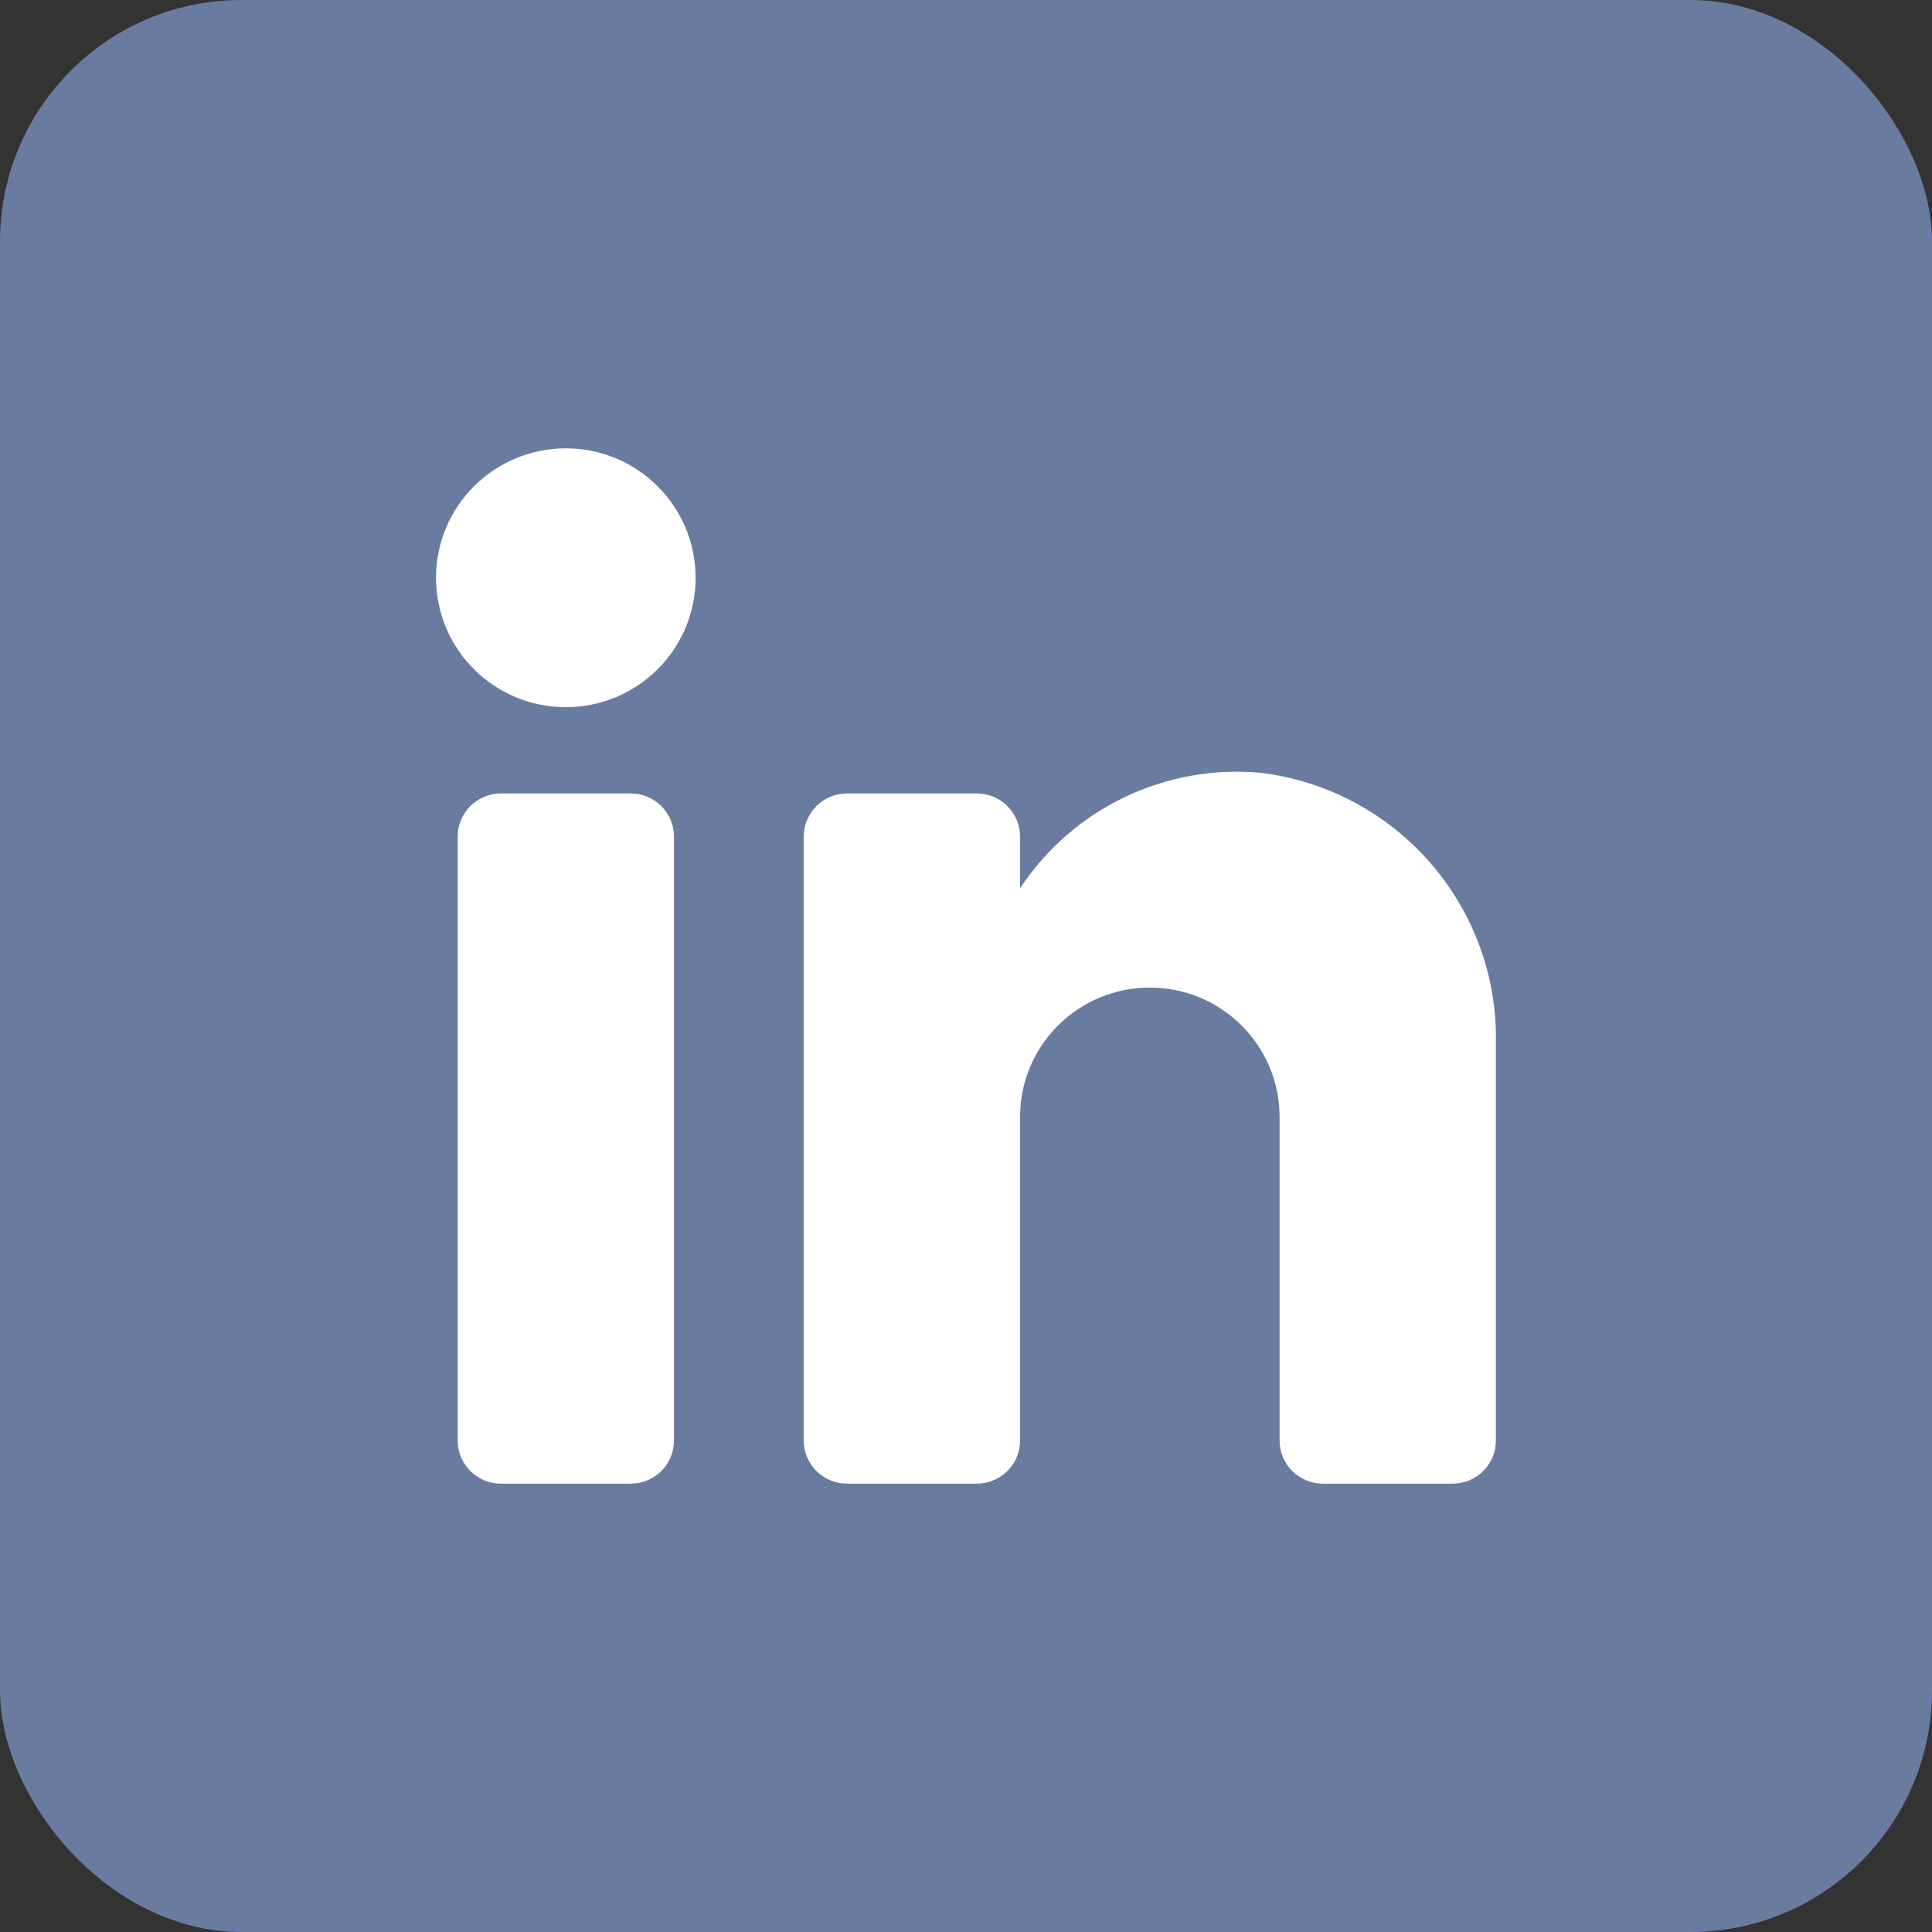 <svg width="48" height="48" viewBox="0 0 48 48" fill="none" xmlns="http://www.w3.org/2000/svg">
<rect x="0" y="0" width="48" height="48" fill="#333333" stroke="none"/>
<rect width="48" height="48" rx="6" fill="#697CA0"/>
<path fill-rule="evenodd" clip-rule="evenodd" d="M15.67 36.861C16.263 36.861 16.745 36.381 16.745 35.789V20.785C16.745 20.193 16.263 19.713 15.67 19.713H12.445C11.852 19.713 11.371 20.193 11.371 20.785V35.789C11.371 36.381 11.852 36.861 12.445 36.861H15.67ZM14.058 17.57C12.277 17.57 10.833 16.13 10.833 14.355C10.833 12.579 12.277 11.139 14.058 11.139C15.838 11.139 17.282 12.579 17.282 14.355C17.282 16.13 15.838 17.57 14.058 17.57ZM36.09 36.861C36.684 36.861 37.165 36.381 37.165 35.789V25.929C37.235 22.523 34.71 19.616 31.319 19.199C28.948 18.983 26.65 20.087 25.343 22.071V20.785C25.343 20.193 24.861 19.713 24.268 19.713H21.044C20.45 19.713 19.969 20.193 19.969 20.785V35.789C19.969 36.381 20.45 36.861 21.044 36.861H24.268C24.861 36.861 25.343 36.381 25.343 35.789V27.751C25.343 25.975 26.786 24.536 28.567 24.536C30.348 24.536 31.791 25.975 31.791 27.751V35.789C31.791 36.381 32.273 36.861 32.866 36.861H36.09Z" fill="white"/>
</svg>
